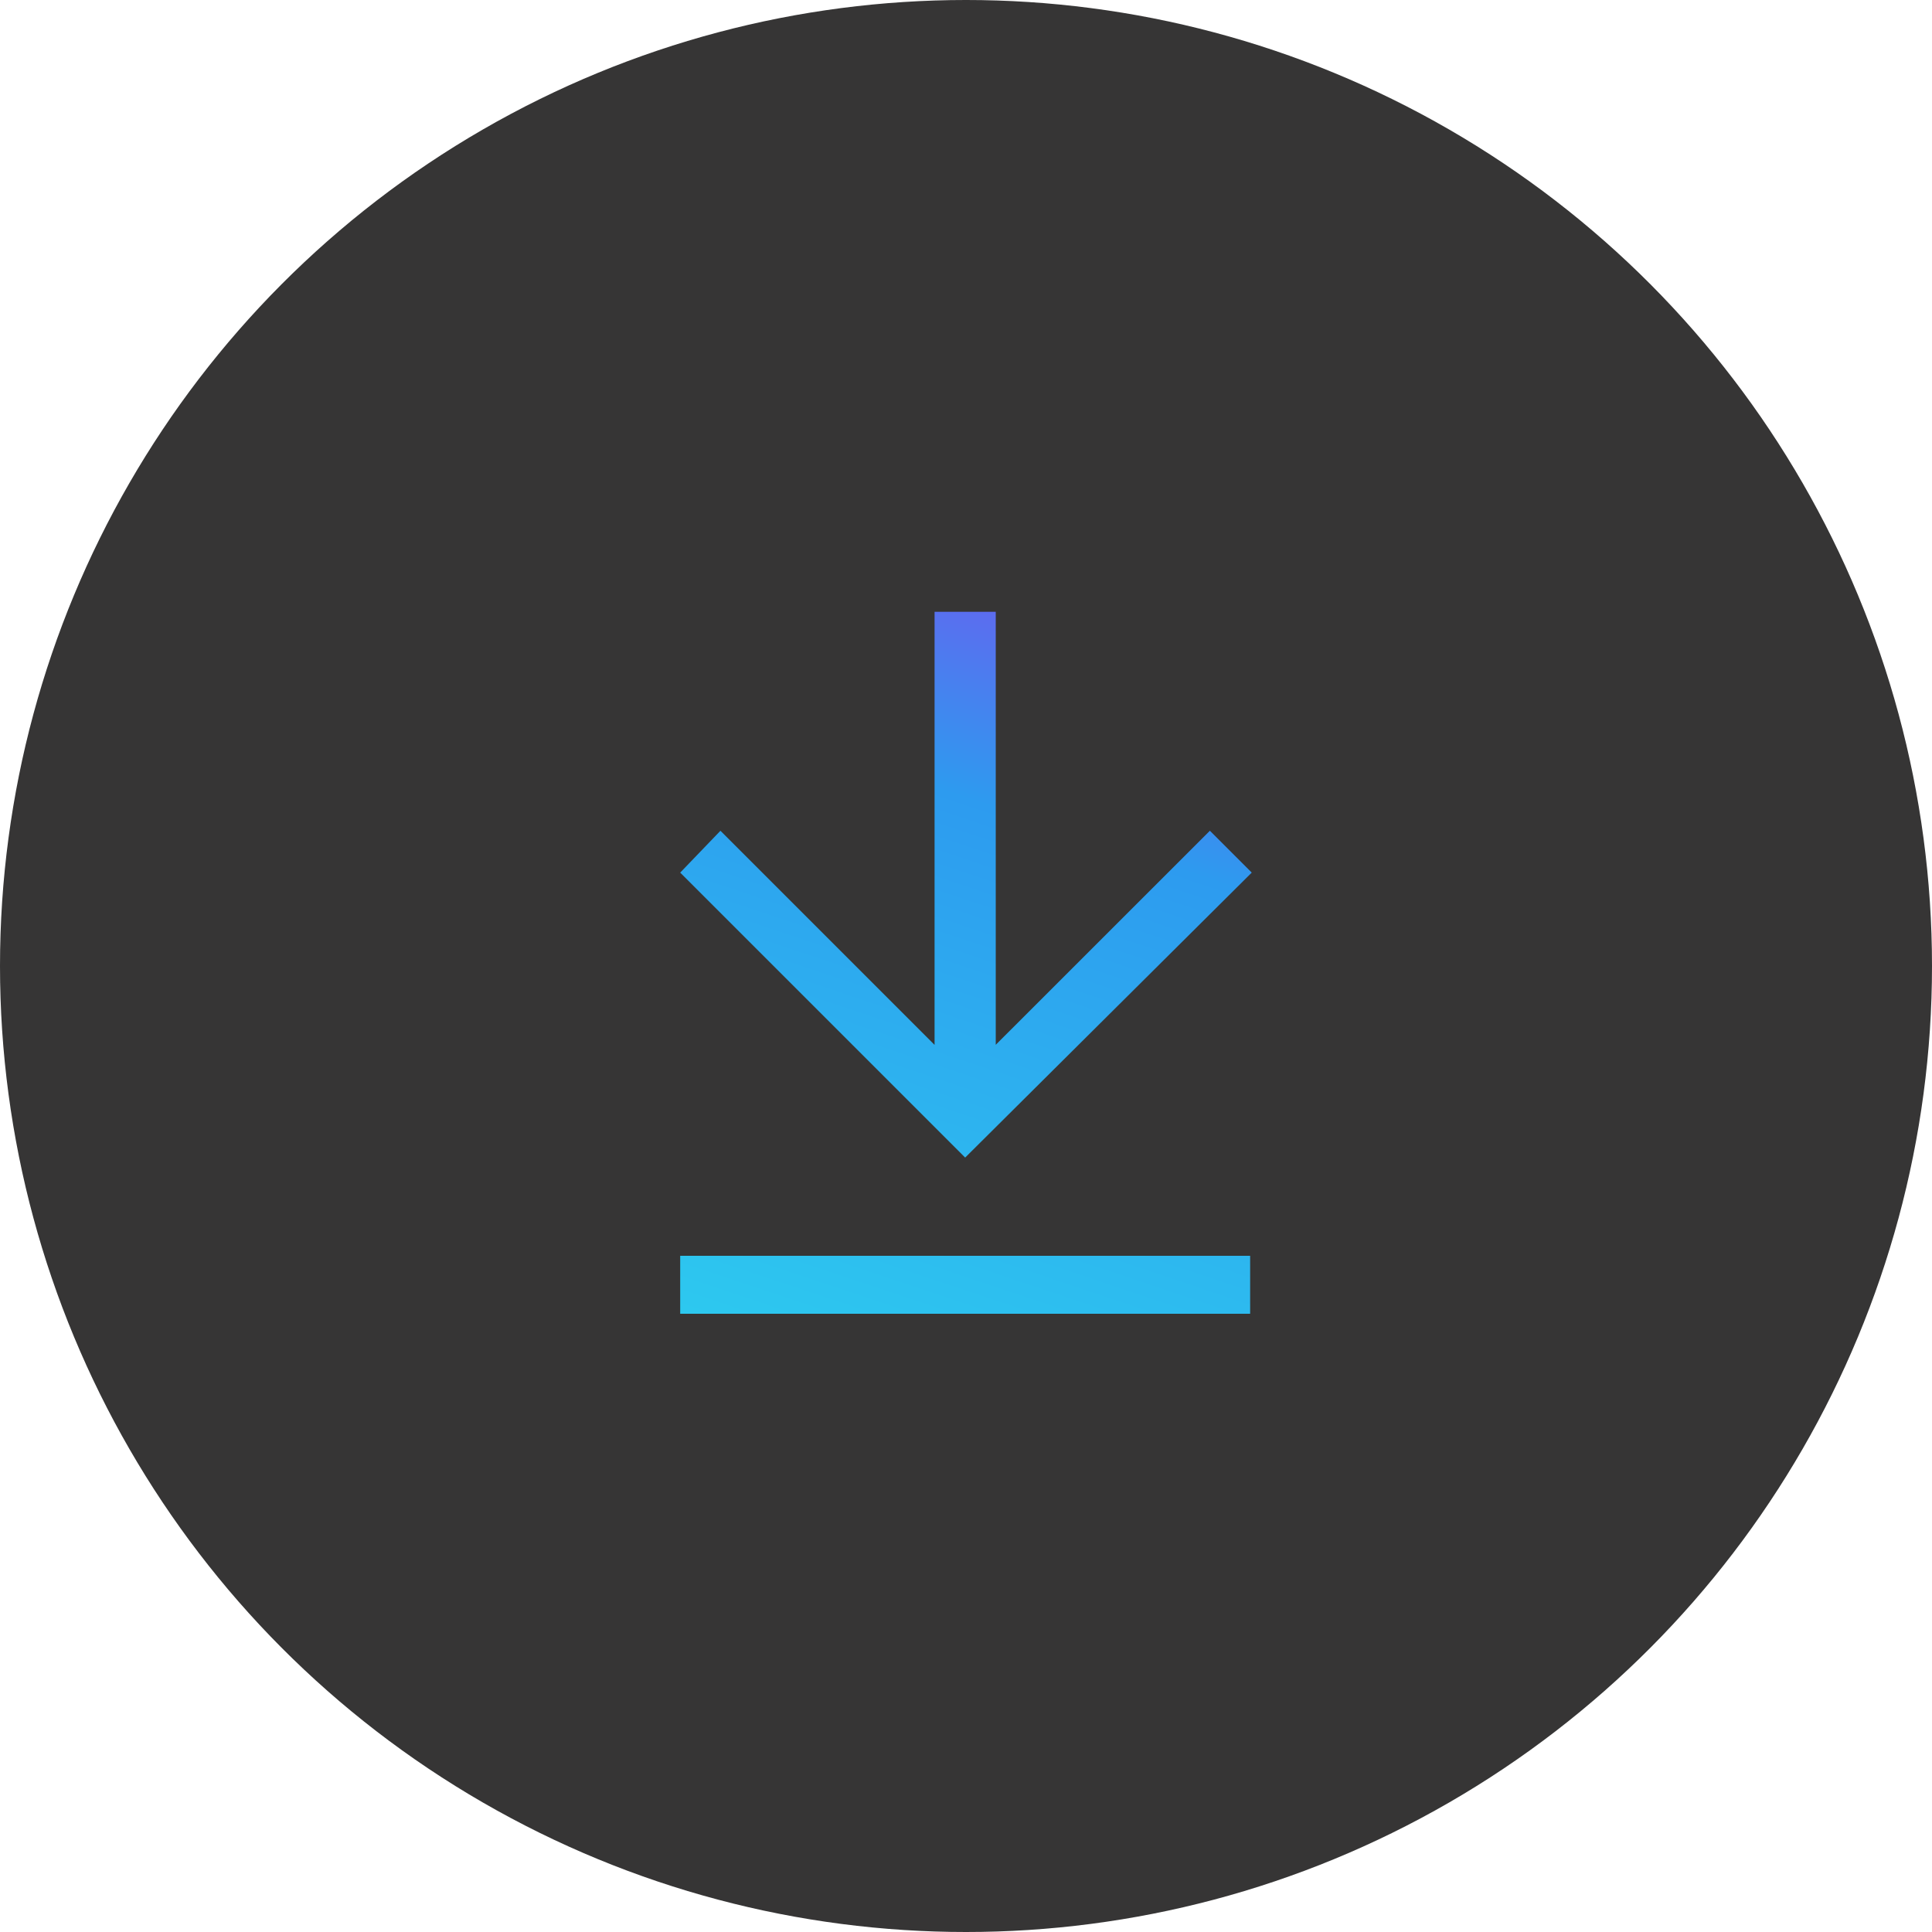 <svg xmlns="http://www.w3.org/2000/svg" xmlns:xlink="http://www.w3.org/1999/xlink" width="120" height="120" viewBox="0 0 120 120">
  <defs>
    <linearGradient id="linear-gradient" x1="0.826" y1="-0.069" x2="0.14" y2="1.183" gradientUnits="objectBoundingBox">
      <stop offset="0" stop-color="#9b2def"/>
      <stop offset="0.4" stop-color="#2d9bef"/>
      <stop offset="1" stop-color="#2dceef"/>
    </linearGradient>
    <filter id="Union_115" x="21.248" y="17.002" width="77.502" height="85.596" filterUnits="userSpaceOnUse">
      <feOffset input="SourceAlpha"/>
      <feGaussianBlur stdDeviation="7" result="blur"/>
      <feFlood flood-color="#02f" flood-opacity="0.322"/>
      <feComposite operator="in" in2="blur"/>
      <feComposite in="SourceGraphic"/>
    </filter>
  </defs>
  <g id="Offline" transform="translate(-874 -1051)">
    <circle id="Ellipse_17548" data-name="Ellipse 17548" cx="60" cy="60" r="60" transform="translate(874 1051)" fill="#363535"/>
    <g id="Offline-2" data-name="Offline" transform="translate(916.25 1089)">
      <g transform="matrix(1, 0, 0, 1, -42.25, -38)" filter="url(#Union_115)">
        <path id="Union_115-2" data-name="Union 115" d="M17482.748-9341.4v-3.6h35.4v3.6Zm0-27.4,2.5-2.6,13.3,13.3V-9385h3.8v26.894l13.3-13.295,2.6,2.6-17.8,17.7Z" transform="translate(-17440.5 9423)" fill="url(#linear-gradient)"/>
      </g>
    </g>
  </g>
</svg>
